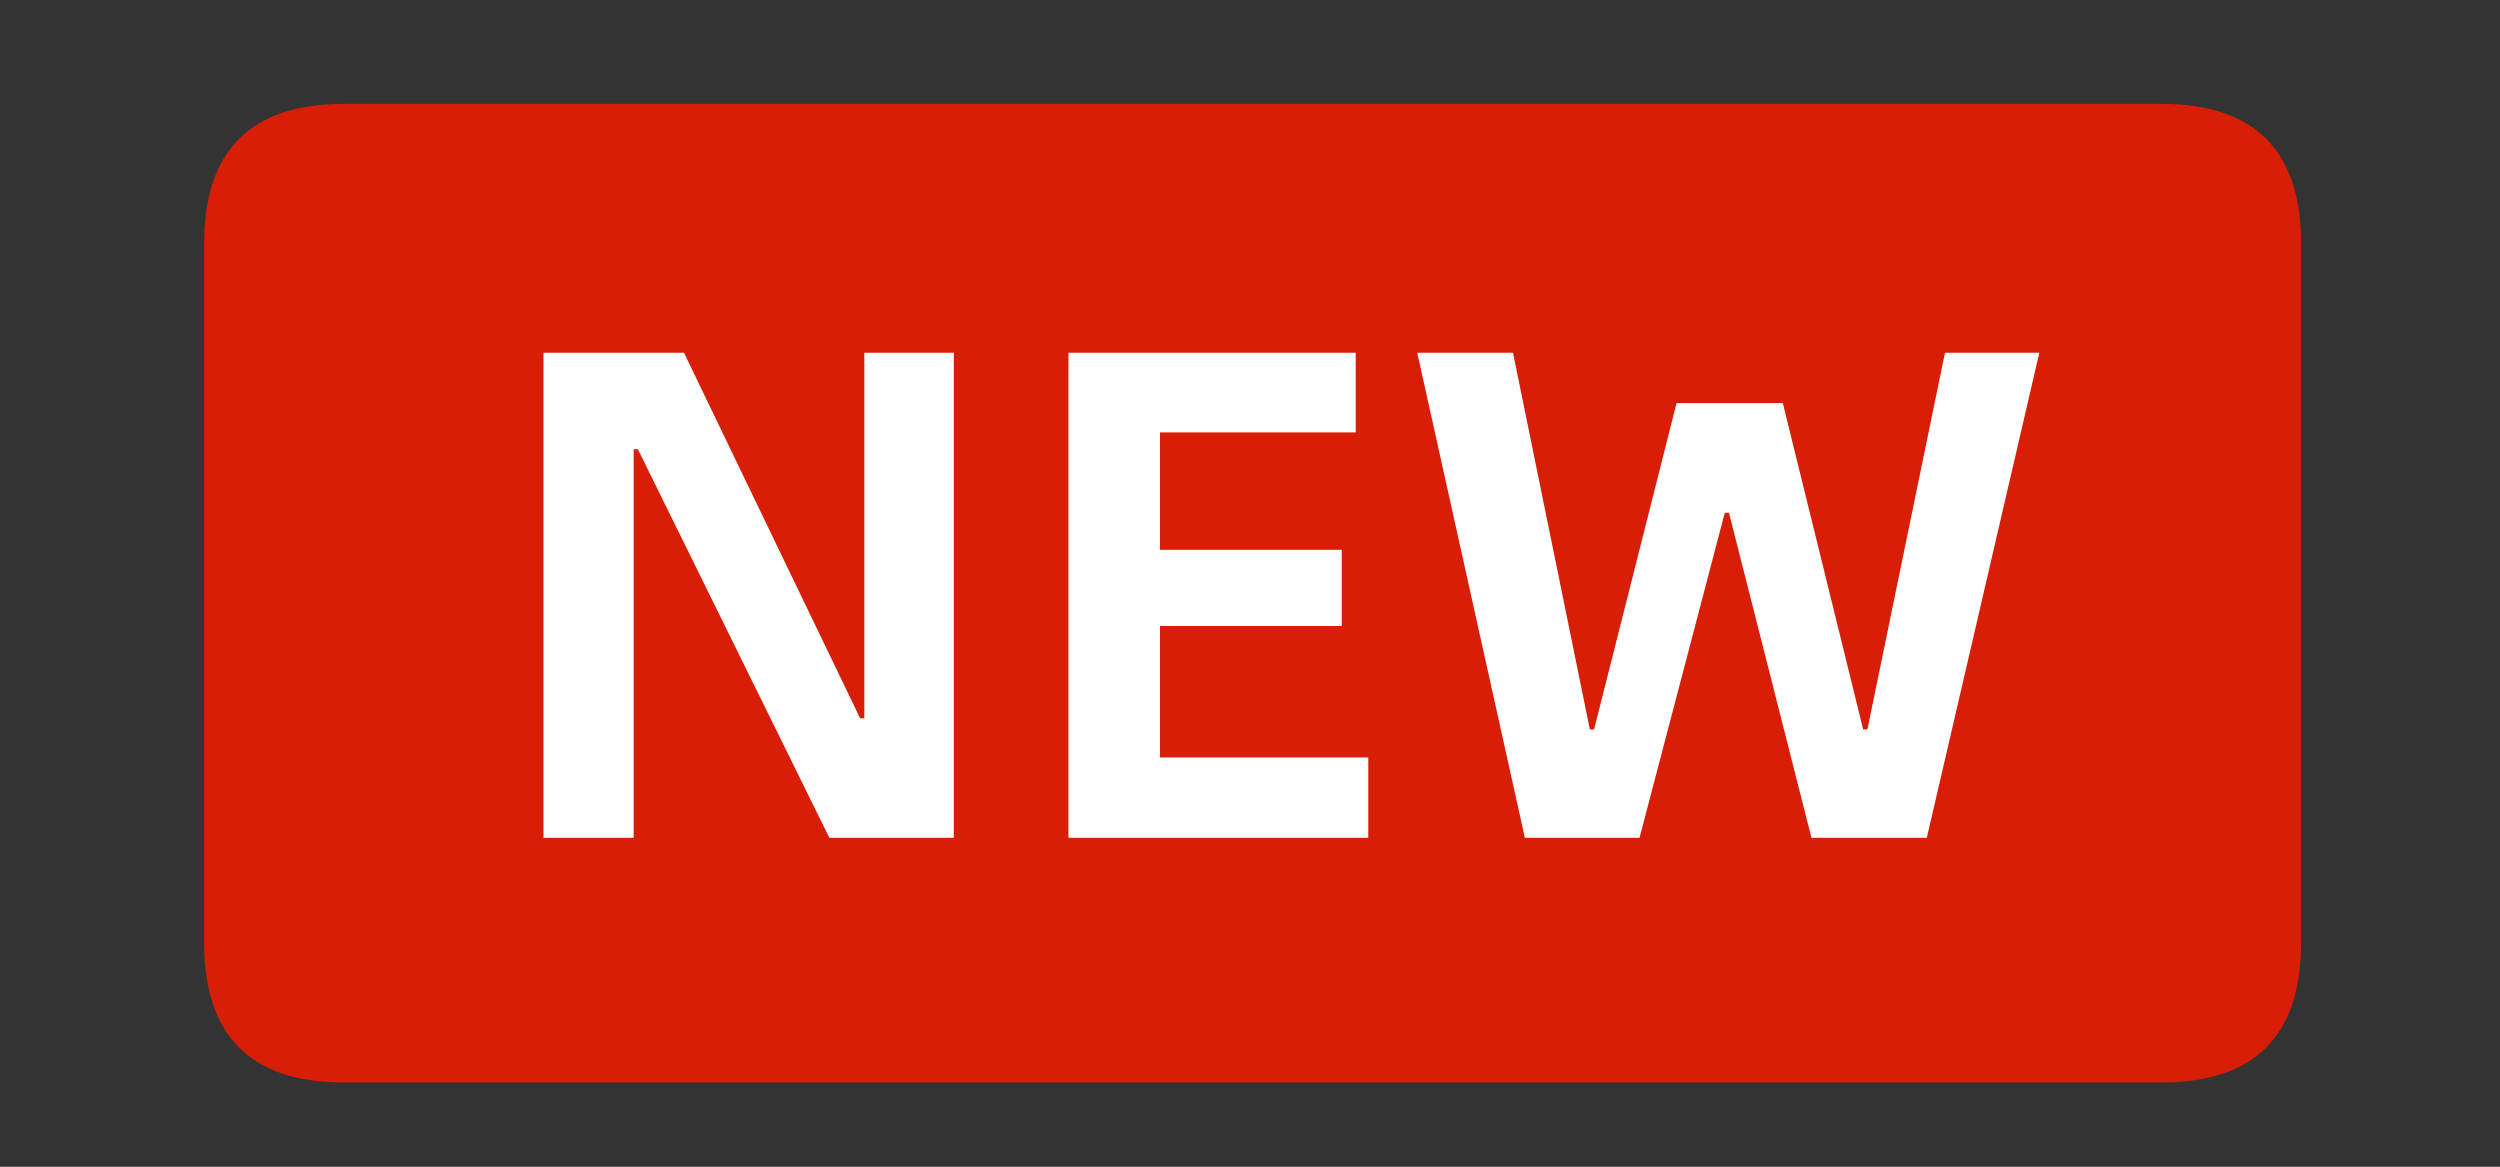 <?xml version="1.0" standalone="no"?><!DOCTYPE svg PUBLIC "-//W3C//DTD SVG 1.1//EN" "http://www.w3.org/Graphics/SVG/1.1/DTD/svg11.dtd"><svg t="1652845320783" class="icon" viewBox="0 0 2194 1024" version="1.1" xmlns="http://www.w3.org/2000/svg" p-id="14731" width="68.562" height="32" xmlns:xlink="http://www.w3.org/1999/xlink"><rect x="0" y="0" width="2194" height="1024" fill="#333333" stroke="none"/><defs><style type="text/css">@font-face { font-family: feedback-iconfont; src: url("//at.alicdn.com/t/font_1031158_u69w8yhxdu.woff2?t=1630033759944") format("woff2"), url("//at.alicdn.com/t/font_1031158_u69w8yhxdu.woff?t=1630033759944") format("woff"), url("//at.alicdn.com/t/font_1031158_u69w8yhxdu.ttf?t=1630033759944") format("truetype"); }
</style></defs><path d="M179.129 91.155m122.688 0l1594.95 0q122.688 0 122.688 122.688l0 613.442q0 122.688-122.688 122.688l-1594.95 0q-122.688 0-122.688-122.688l0-613.442q0-122.688 122.688-122.688Z" fill="#d81e06" p-id="14732" data-spm-anchor-id="a313x.7781069.0.i2" class=""></path><path d="M556.089 735.269V394.195h3.681L727.853 735.269h109.193V309.54h-78.521v320.83h-3.681L600.257 309.54H476.955V735.269h79.134z m644.728 0v-70.546h-182.806v-115.327h159.495v-66.865h-159.495V379.473h171.764V309.54h-252.125V735.269h263.167z m238.016 0l74.84-285.251h3.681l72.386 285.251h101.218l98.764-425.729h-82.815L1638.815 640.186h-3.681l-70.546-286.477h-93.243l-72.386 286.477h-3.681l-67.479-330.645h-84.042L1338.228 735.269h100.605z" fill="#ffffff" p-id="14733" data-spm-anchor-id="a313x.7781069.0.i1" class="selected"></path></svg>